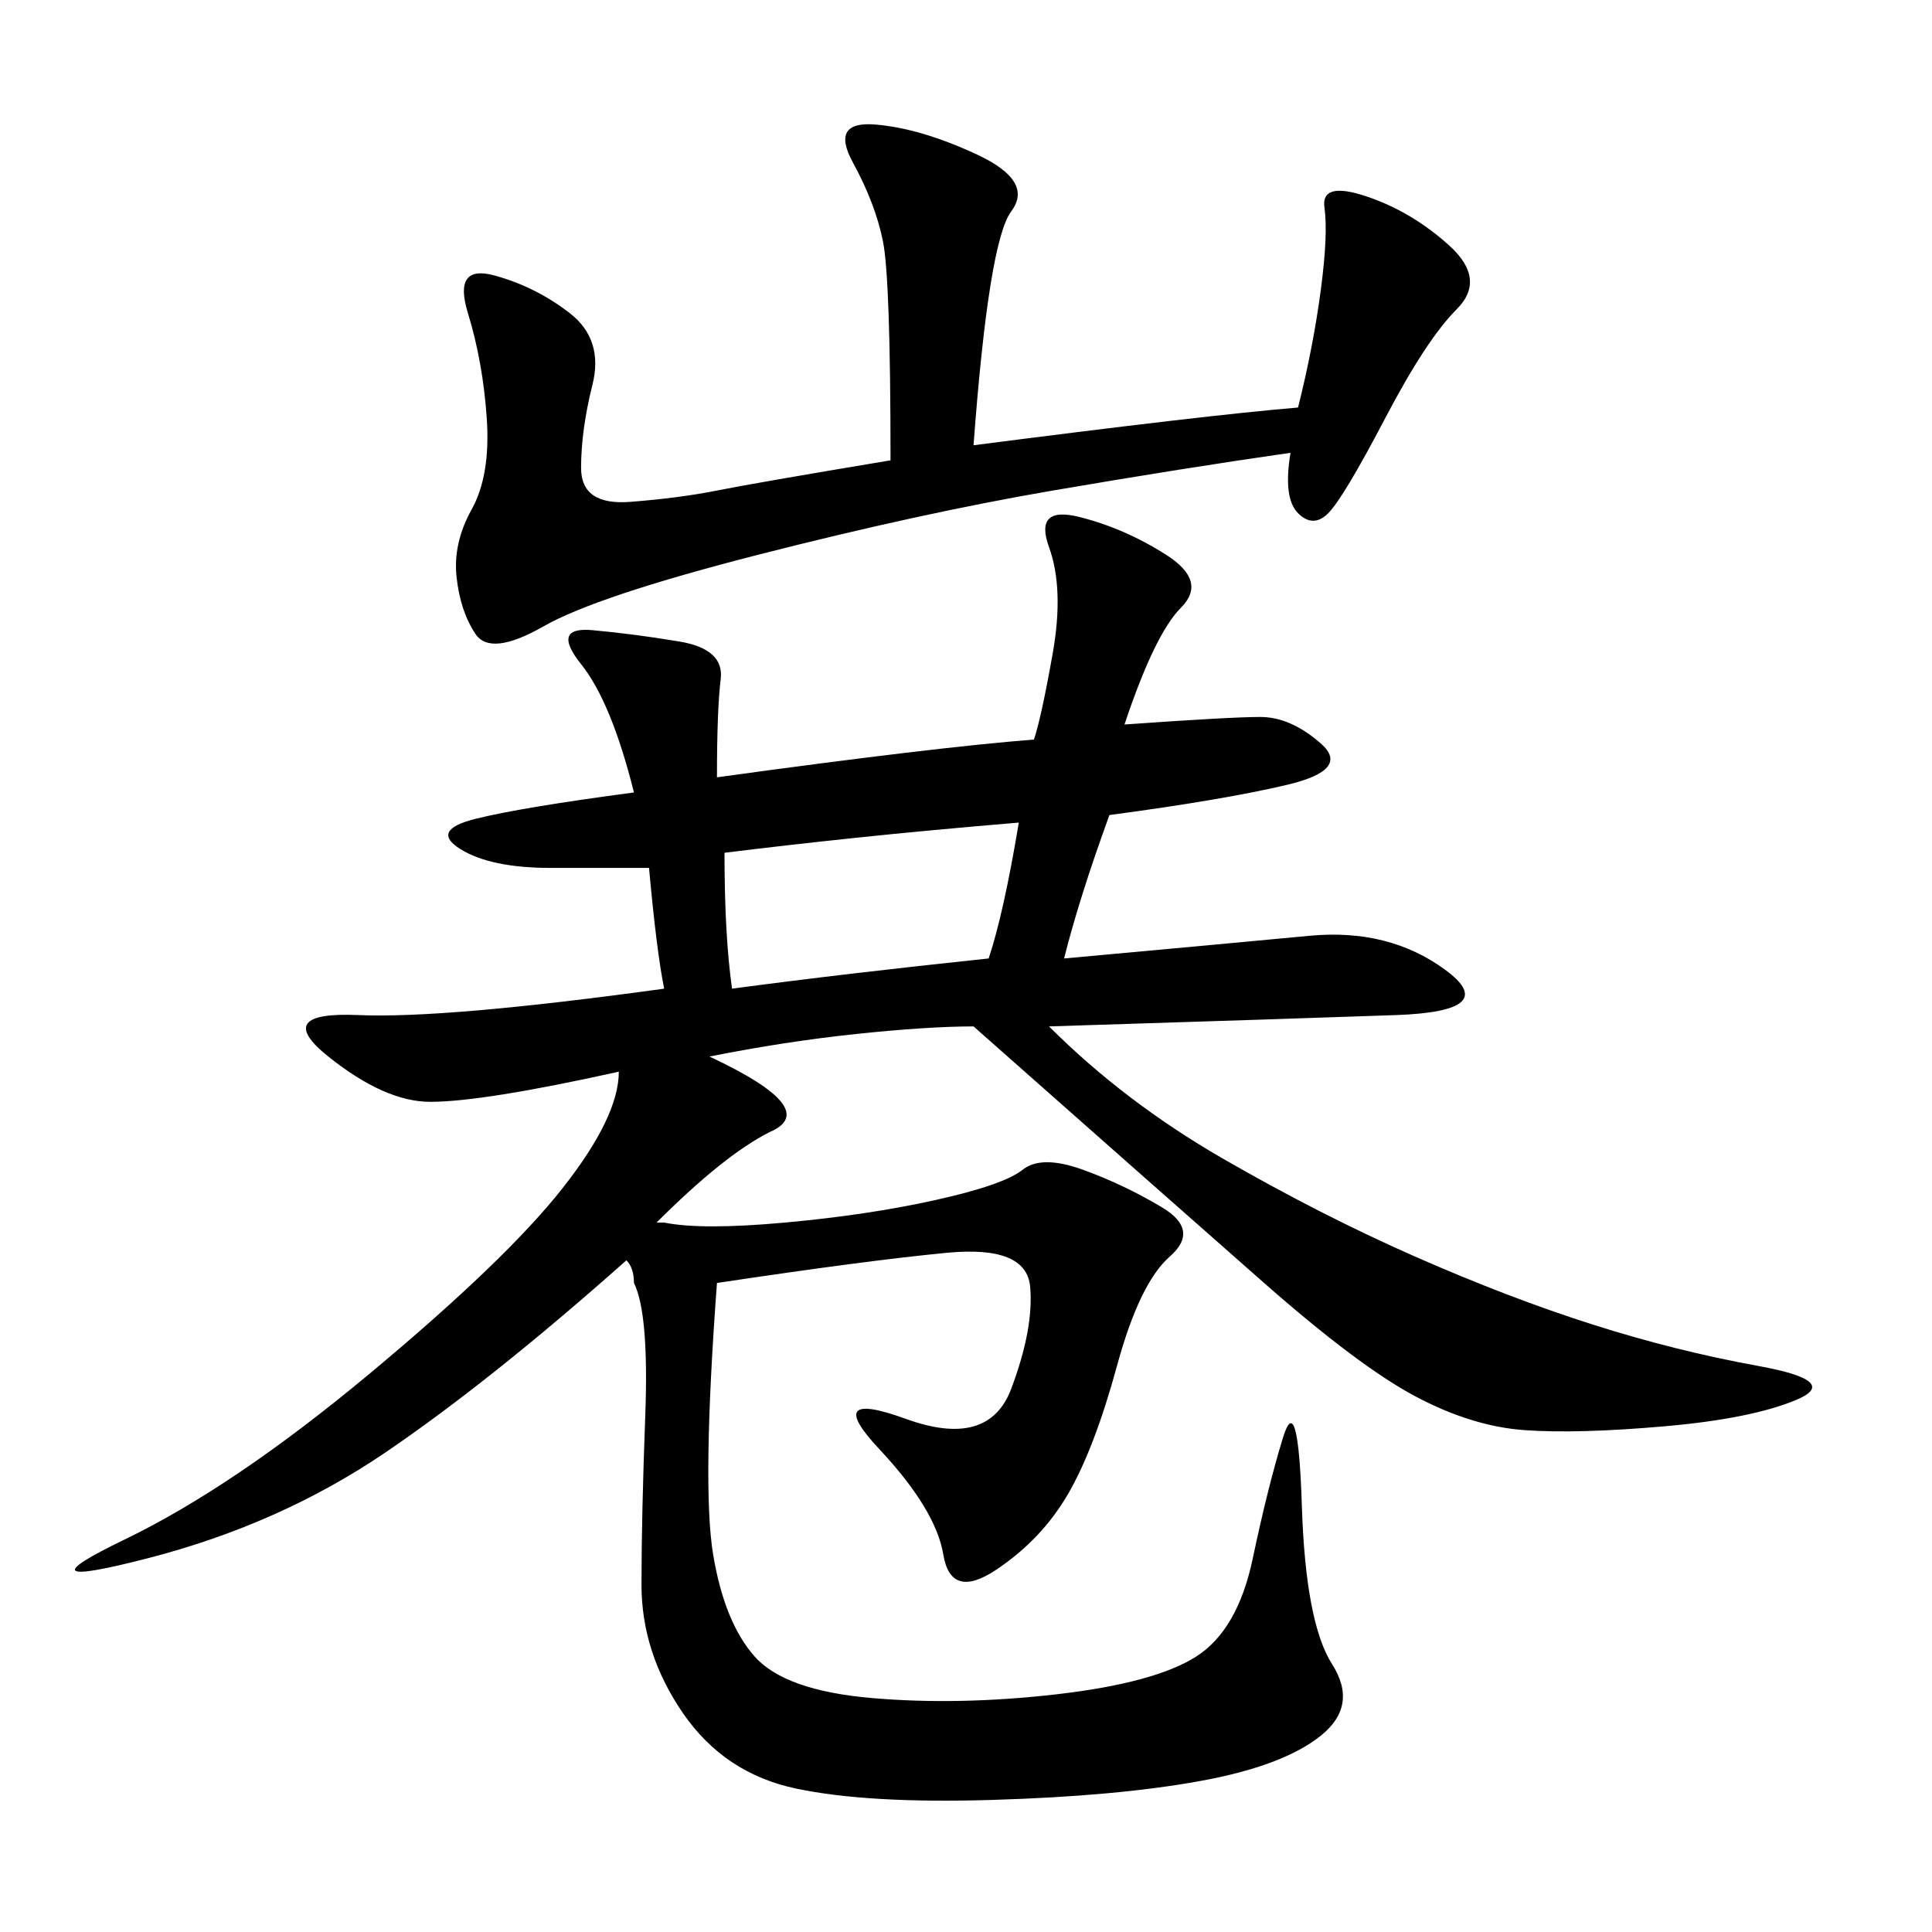 <svg xmlns="http://www.w3.org/2000/svg" xmlns:xlink="http://www.w3.org/1999/xlink" width="300" height="300"><path d="M111.33 199.22Q108.98 230.86 110.74 241.41Q112.50 251.95 117.19 257.23Q121.88 262.50 135.35 263.67Q148.83 264.84 164.06 263.09Q179.30 261.33 185.74 257.23Q192.19 253.13 194.53 241.99Q196.88 230.86 199.22 223.24Q201.56 215.63 202.15 233.79Q202.73 251.95 206.84 258.40Q210.94 264.84 205.08 269.53Q199.22 274.22 186.33 276.56Q173.44 278.91 154.10 279.49Q134.77 280.08 123.63 277.73Q112.50 275.39 106.05 266.02Q99.61 256.64 99.61 246.09L99.61 246.09Q99.61 235.55 100.20 219.73Q100.78 203.91 98.44 199.22L98.44 199.22Q98.44 196.88 97.27 195.70L97.27 195.70Q76.17 214.45 59.77 225.59Q43.36 236.72 22.85 241.99Q2.34 247.27 19.34 239.06Q36.33 230.86 57.42 213.28Q78.52 195.70 87.30 184.57Q96.09 173.44 96.09 166.41L96.09 166.41Q75 171.09 66.80 171.09L66.80 171.09Q59.77 171.09 50.98 164.06Q42.19 157.03 55.66 157.62Q69.14 158.20 103.13 153.52L103.13 153.52Q101.95 147.66 100.78 134.77L100.78 134.77L85.55 134.77Q76.17 134.77 71.48 131.84Q66.80 128.91 73.83 127.15Q80.86 125.39 98.44 123.05L98.44 123.05Q94.92 108.98 90.23 103.13Q85.55 97.27 91.99 97.85Q98.44 98.44 105.47 99.61Q112.50 100.78 111.91 105.47Q111.33 110.16 111.33 120.70L111.33 120.70Q145.31 116.02 160.55 114.84L160.55 114.84Q161.72 111.33 163.48 101.37Q165.23 91.41 162.89 84.96Q160.55 78.52 167.58 80.27Q174.61 82.03 181.05 86.13Q187.50 90.23 183.40 94.34Q179.30 98.44 174.61 112.50L174.61 112.50Q191.02 111.33 195.70 111.33L195.70 111.33Q200.39 111.33 205.08 115.43Q209.77 119.53 199.80 121.88Q189.84 124.22 172.27 126.56L172.27 126.56Q167.58 139.45 165.23 148.83L165.23 148.83Q191.02 146.48 203.32 145.31Q215.63 144.14 224.41 150.59Q233.20 157.03 216.80 157.62Q200.39 158.20 162.89 159.38L162.89 159.38Q174.61 171.09 189.84 179.88Q205.08 188.67 219.73 195.12Q234.38 201.56 247.27 205.66Q260.16 209.77 273.05 212.11Q285.94 214.45 278.91 217.38Q271.88 220.31 258.40 221.48Q244.92 222.66 236.72 222.07Q228.52 221.48 219.73 216.80Q210.94 212.11 196.29 199.22Q181.64 186.33 151.17 159.38L151.17 159.38Q144.14 159.38 133.01 160.55Q121.88 161.72 110.16 164.06L110.16 164.06Q127.73 172.27 119.53 175.78L119.53 175.78Q112.50 179.30 101.95 189.84L101.95 189.84L103.13 189.84Q108.98 191.02 121.88 189.84Q134.77 188.67 145.31 186.33Q155.86 183.98 158.79 181.64Q161.72 179.30 168.16 181.64Q174.61 183.98 180.47 187.50Q186.33 191.02 181.64 195.12Q176.95 199.22 173.44 212.11Q169.92 225 165.82 232.03Q161.72 239.06 154.69 243.75Q147.66 248.44 146.48 241.41Q145.31 234.38 136.52 225Q127.73 215.63 140.63 220.31Q153.52 225 157.03 215.63Q160.55 206.25 159.96 199.80Q159.38 193.36 147.07 194.53Q134.77 195.70 111.33 199.22L111.33 199.22ZM151.17 69.14Q187.50 64.45 201.56 63.28L201.56 63.28Q203.91 53.91 205.08 45.12Q206.25 36.33 205.66 32.23Q205.08 28.13 212.11 30.47Q219.14 32.81 225 38.09Q230.86 43.36 226.17 48.05Q221.48 52.73 215.04 65.04Q208.59 77.34 206.25 79.69Q203.91 82.03 201.56 79.69Q199.22 77.34 200.39 70.31L200.39 70.31Q183.98 72.66 163.48 76.17Q142.97 79.69 117.77 86.13Q92.58 92.58 84.38 97.27Q76.17 101.95 73.83 98.44Q71.48 94.92 70.90 89.65Q70.31 84.38 73.24 79.10Q76.17 73.83 75.59 65.04Q75 56.25 72.66 48.63Q70.31 41.02 76.76 42.77Q83.20 44.53 88.48 48.63Q93.75 52.73 91.99 59.77Q90.23 66.80 90.23 72.66L90.23 72.66Q90.23 78.52 97.85 77.93Q105.47 77.34 111.33 76.17Q117.19 75 138.28 71.48L138.28 71.48Q138.28 43.36 137.11 37.50Q135.94 31.64 132.42 25.20Q128.91 18.75 135.94 19.34Q142.97 19.92 151.76 24.02Q160.55 28.13 157.03 32.81Q153.52 37.50 151.17 69.14L151.17 69.14ZM113.67 153.52Q131.25 151.17 153.52 148.83L153.52 148.83Q155.86 141.80 158.20 127.73L158.20 127.73Q144.14 128.91 133.01 130.08Q121.88 131.25 112.50 132.42L112.50 132.42Q112.50 145.31 113.67 153.52L113.67 153.52Z"/></svg>